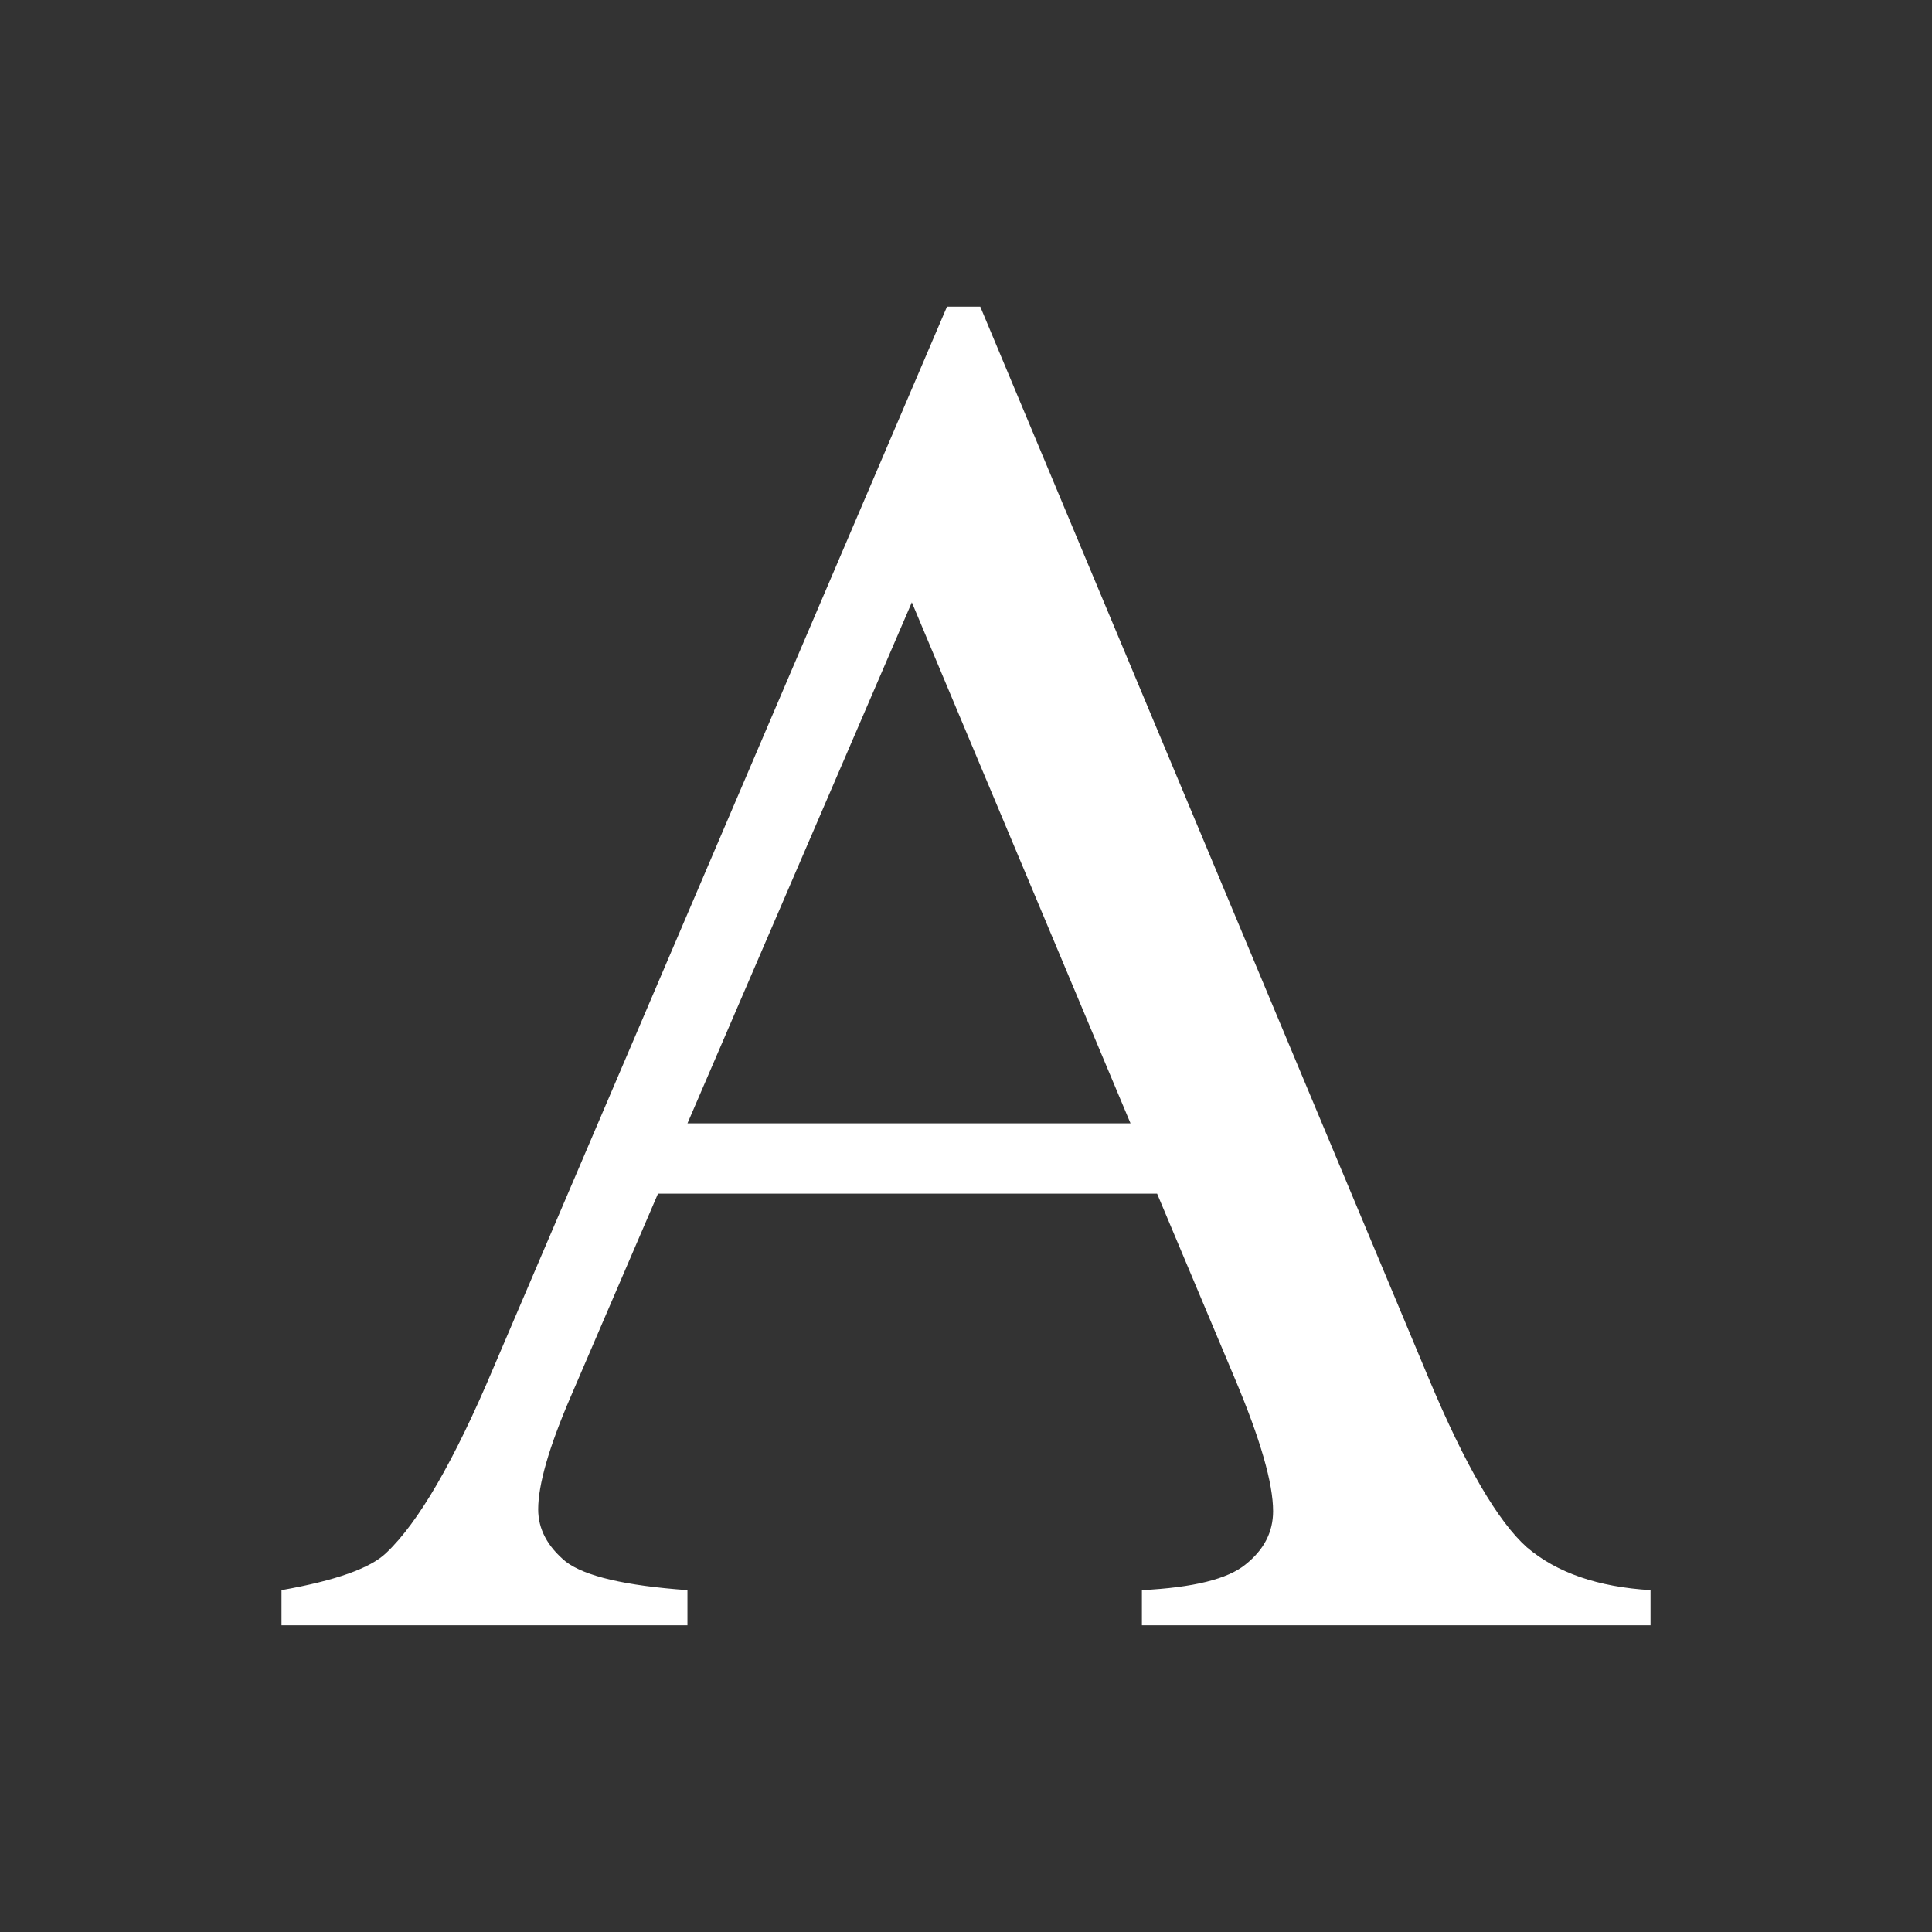 <svg xmlns="http://www.w3.org/2000/svg" viewBox="0 0 512 512"><rect x="0" y="0" width="512" height="512" fill="#333333" stroke="none"/><path d="m306.64-147.66h-132.27l-23.18 53.917c-5.711 13.269-8.566 23.18-8.566 29.73 0 5.207 2.435 9.826 7.307 13.857 5.04 3.863 15.789 6.383 32.25 7.559v9.322h-107.58v-9.322c14.277-2.52 23.515-5.795 27.714-9.826 8.566-8.06 18.06-24.439 28.47-49.13l120.18-281.18h8.818l118.92 284.2c9.574 22.843 18.224 37.708 25.951 44.595 7.894 6.719 18.812 10.498 32.753 11.338v9.322h-134.79v-9.322c13.605-.672 22.759-2.939 27.462-6.803 4.871-3.863 7.306-8.566 7.307-14.11 0-7.391-3.36-19.06-10.08-35.02l-20.66-49.13m-7.05-18.644l-57.948-138.07-59.46 138.07h117.41" transform="translate(0 464)" style="fill:#fff"/></svg>

